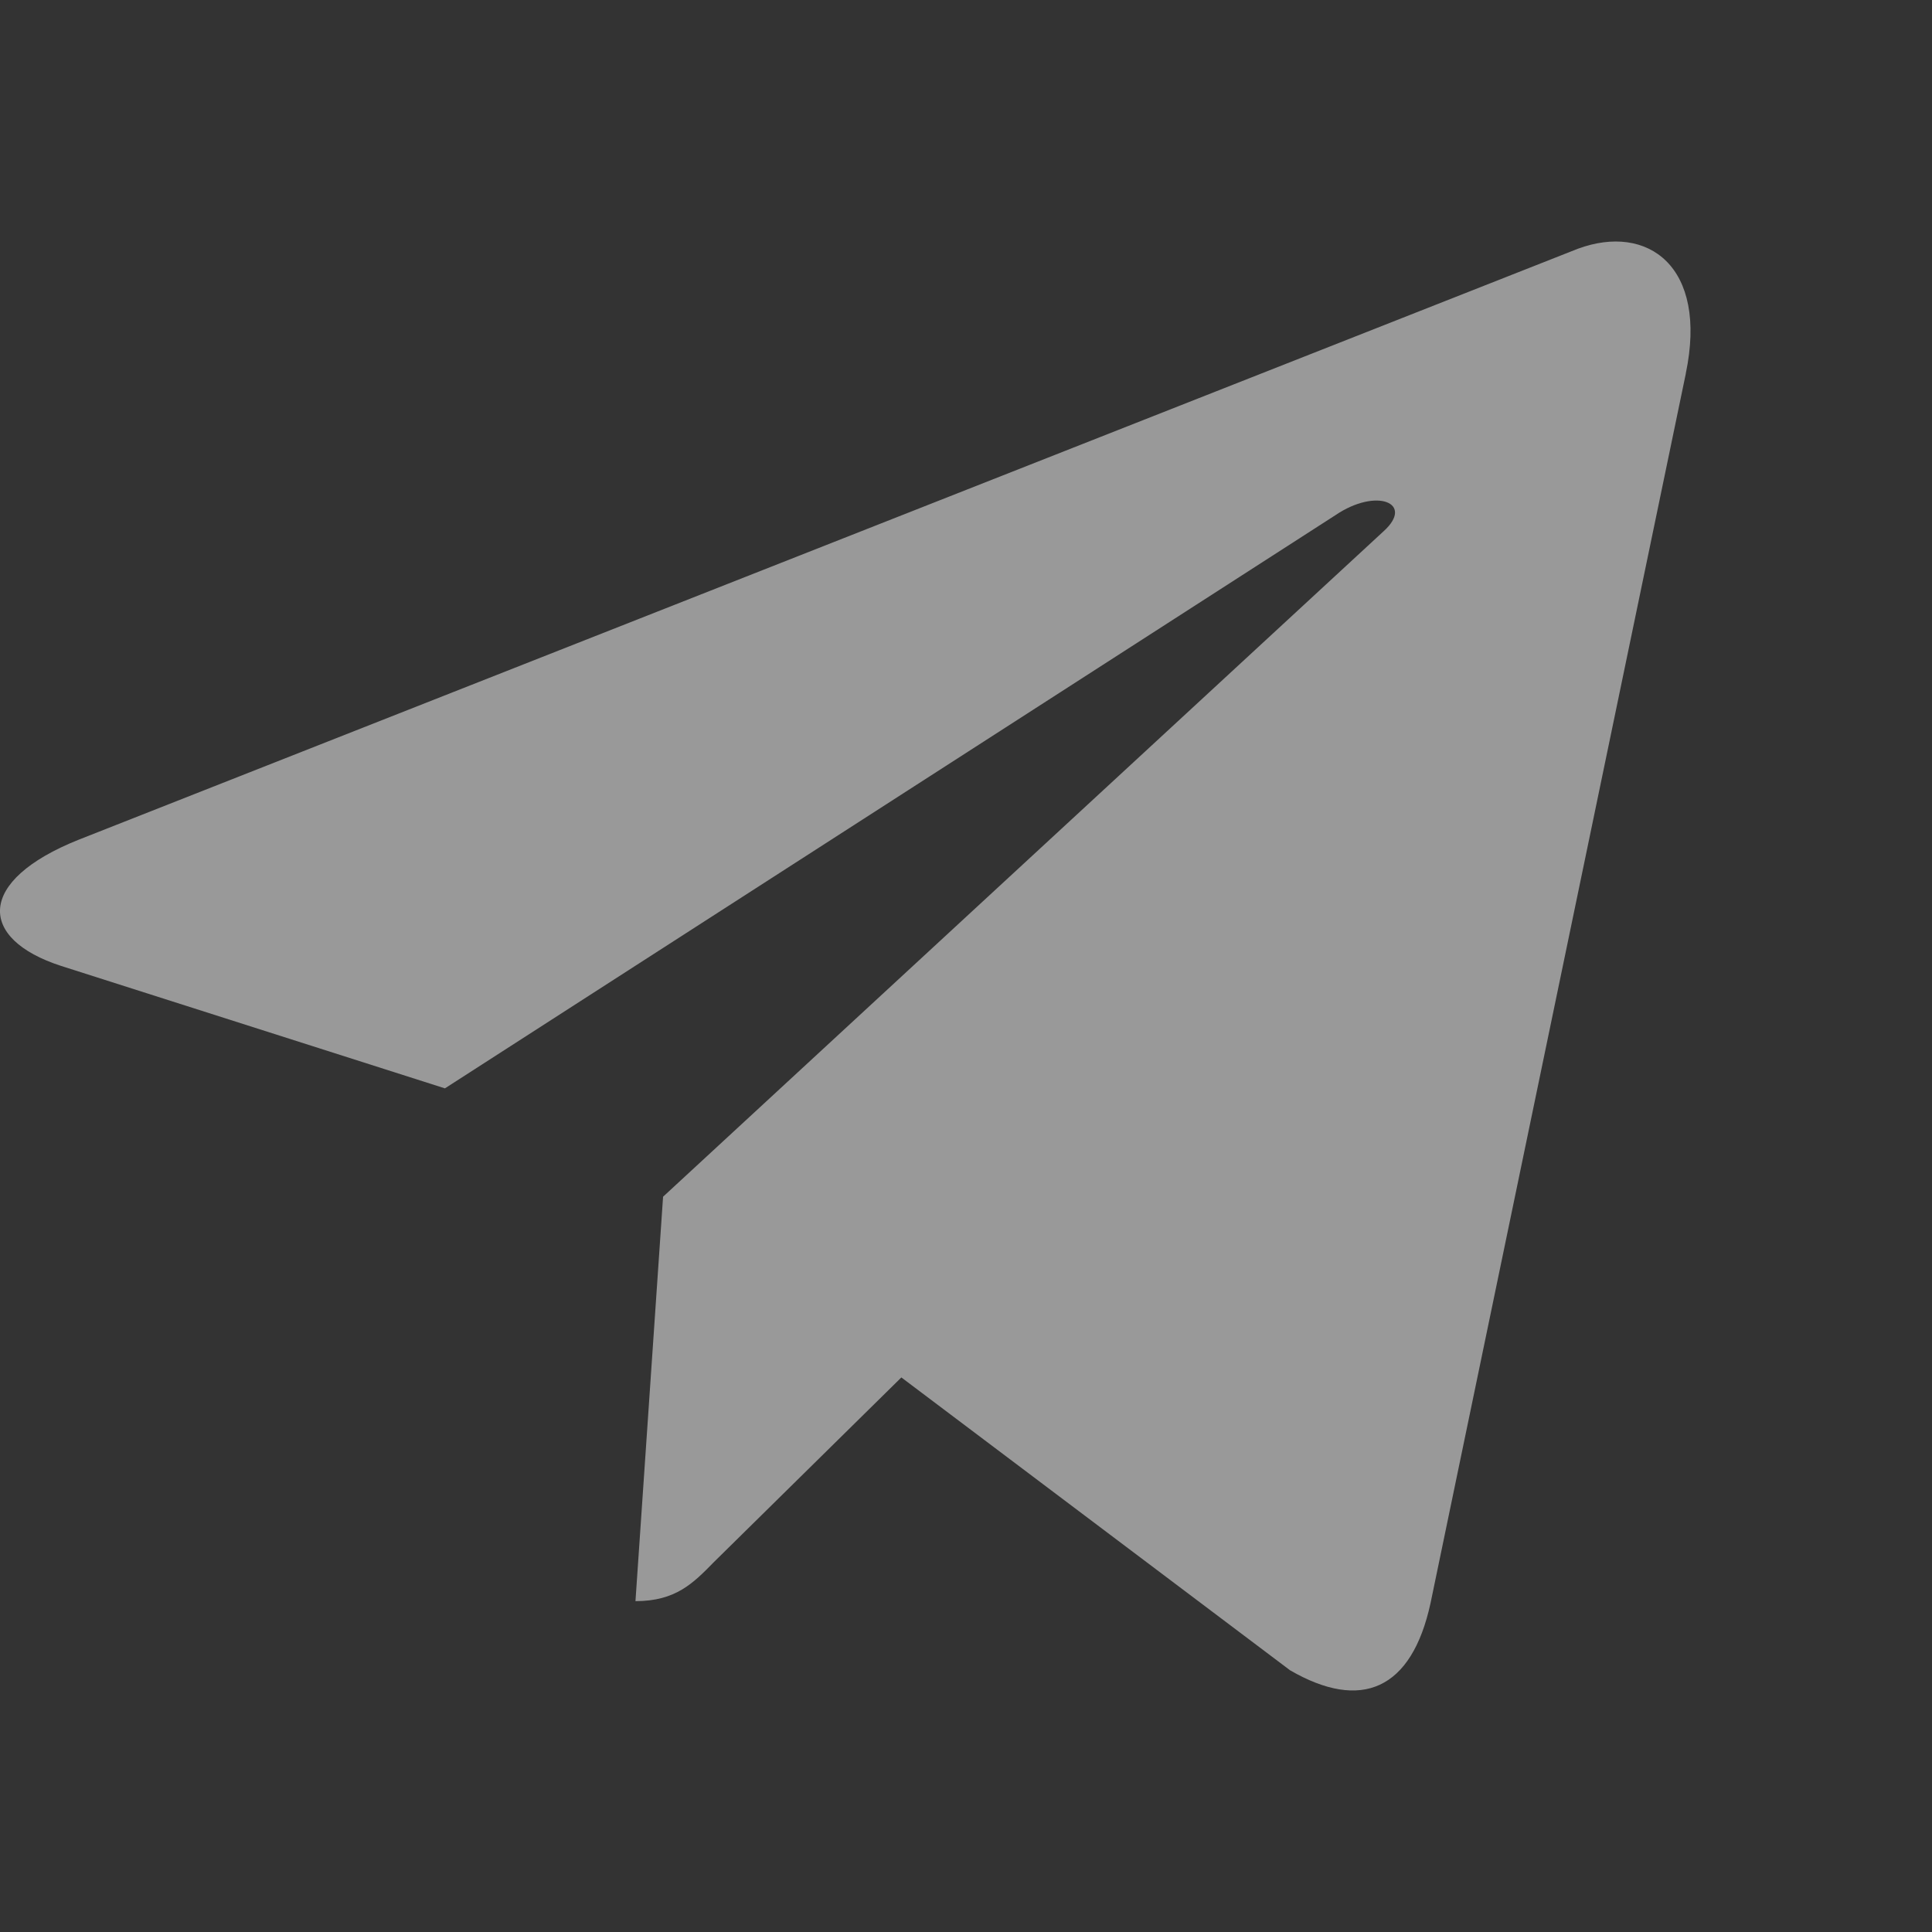 <svg width="24" height="24" viewBox="0 0 24 24" fill="none" xmlns="http://www.w3.org/2000/svg">
<rect x="0" y="0" width="24" height="24" fill="#333333" stroke="none"/>
<path d="M0.978 10.431L19.601 3.09C20.466 2.771 21.221 3.305 20.941 4.642L20.942 4.64L17.771 19.913C17.536 20.996 16.907 21.259 16.026 20.749L11.197 17.111L8.868 19.405C8.611 19.668 8.393 19.89 7.894 19.89L8.237 14.866L17.187 6.6C17.576 6.249 17.1 6.052 16.587 6.401L5.527 13.52L0.759 11.999C-0.276 11.664 -0.299 10.941 0.978 10.431Z" fill="white" fill-opacity="0.5"/>
</svg>
